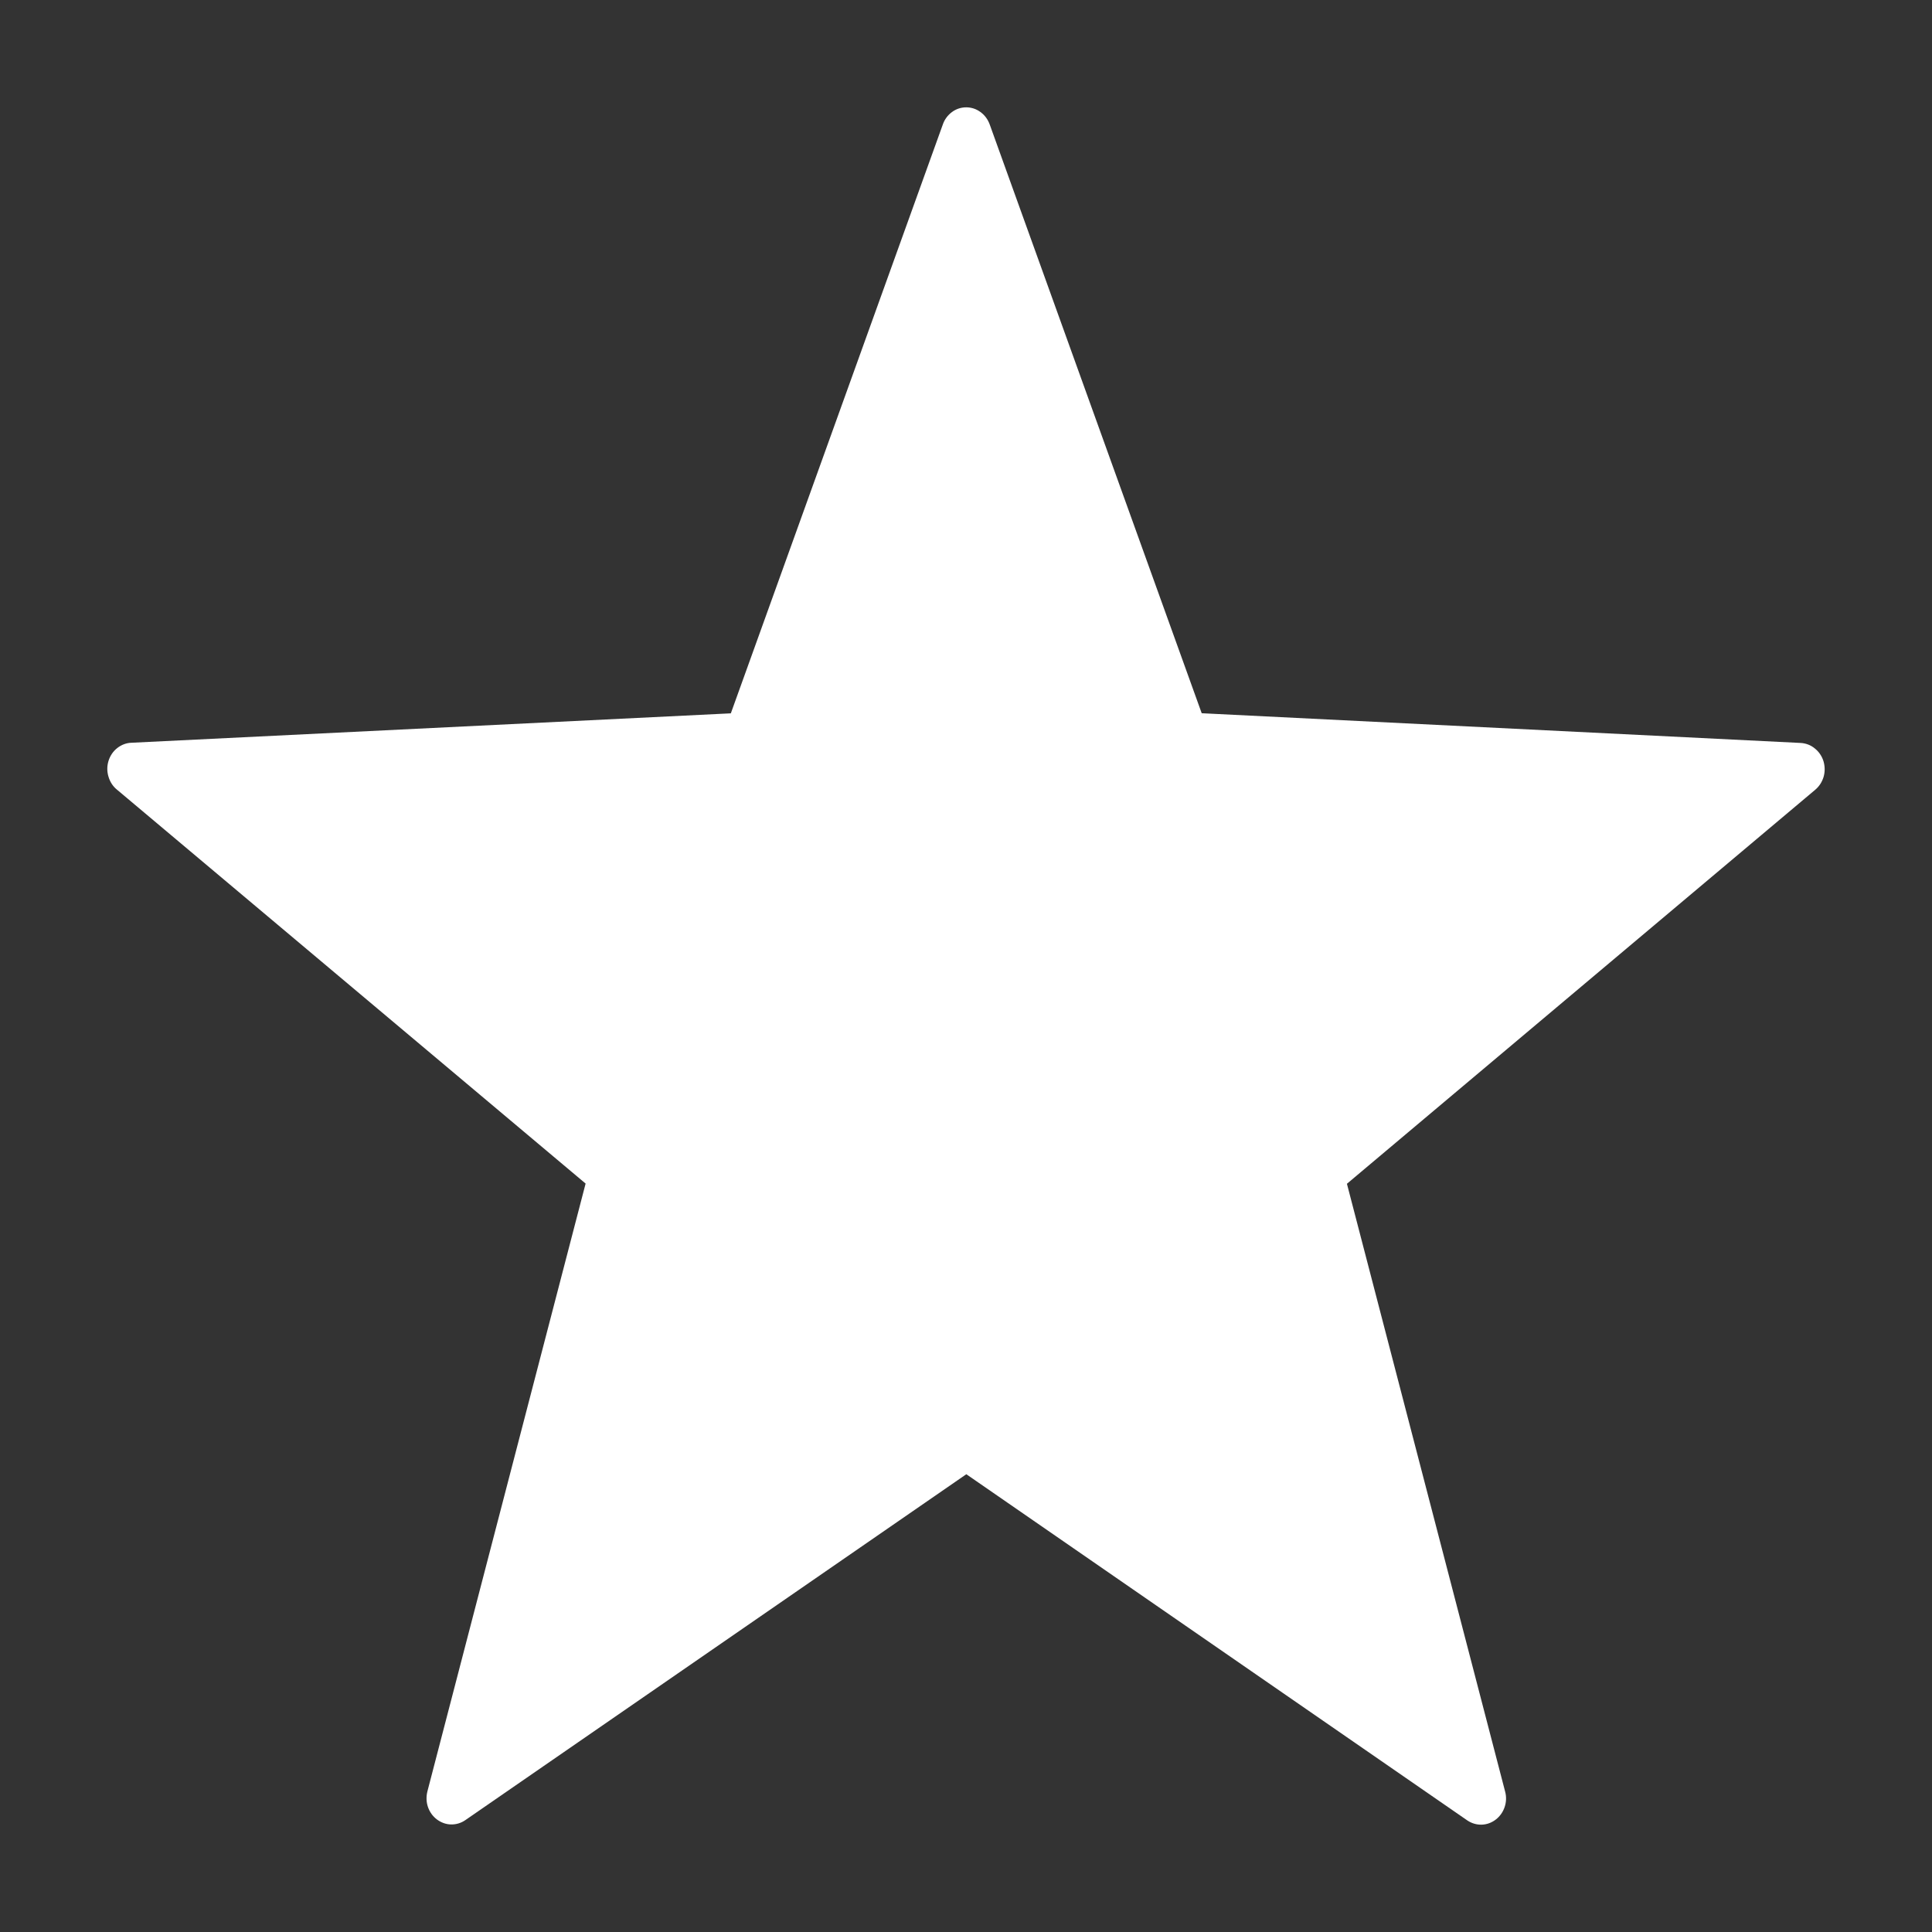 <svg xmlns="http://www.w3.org/2000/svg" xmlns:xlink="http://www.w3.org/1999/xlink" fill="none" version="1.1" width="18" height="18" viewBox="0 0 18 18"><rect x="0" y="0" width="18" height="18" fill="#333333" stroke="none"/><defs><clipPath id="master_svg0_251_001218/251_61901"><rect x="0" y="0" width="18" height="18" rx="0"/></clipPath></defs><g clip-path="url(#master_svg0_251_001218/251_61901)"><g><path d="M9.221,1.16C9.221,1.16,11.196,6.645,11.196,6.645C11.196,6.645,16.778,6.922,16.778,6.922C16.825,6.925,16.871,6.942,16.908,6.973C16.946,7.003,16.974,7.044,16.989,7.092C17.003,7.139,17.004,7.19,16.99,7.238C16.976,7.285,16.949,7.327,16.912,7.358C16.912,7.358,12.549,11.029,12.549,11.029C12.549,11.029,14.023,16.692,14.023,16.692C14.036,16.74,14.034,16.79,14.018,16.837C14.002,16.884,13.973,16.924,13.935,16.953C13.897,16.982,13.851,16.999,13.803,17C13.756,17.001,13.71,16.987,13.67,16.96C13.67,16.96,9.003,13.735,9.003,13.735C9.003,13.735,4.335,16.958,4.335,16.958C4.296,16.985,4.249,16.999,4.202,16.998C4.154,16.997,4.109,16.98,4.07,16.951C4.032,16.922,4.003,16.882,3.987,16.835C3.971,16.788,3.97,16.738,3.982,16.69C3.982,16.69,5.456,11.027,5.456,11.027C5.456,11.027,1.091,7.358,1.091,7.358C1.053,7.328,1.025,7.285,1.011,7.237C0.996,7.189,0.996,7.137,1.011,7.089C1.026,7.041,1.054,6.999,1.093,6.969C1.131,6.939,1.178,6.921,1.226,6.92C1.226,6.92,6.809,6.646,6.809,6.646C6.809,6.646,8.784,1.16,8.784,1.16C8.8,1.113,8.83,1.073,8.869,1.044C8.908,1.015,8.954,1,9.002,1C9.05,1,9.096,1.015,9.135,1.044C9.175,1.073,9.204,1.113,9.221,1.16C9.221,1.16,9.221,1.16,9.221,1.16Z" fill="#FFFFFF" fill-opacity="1"/></g></g></svg>